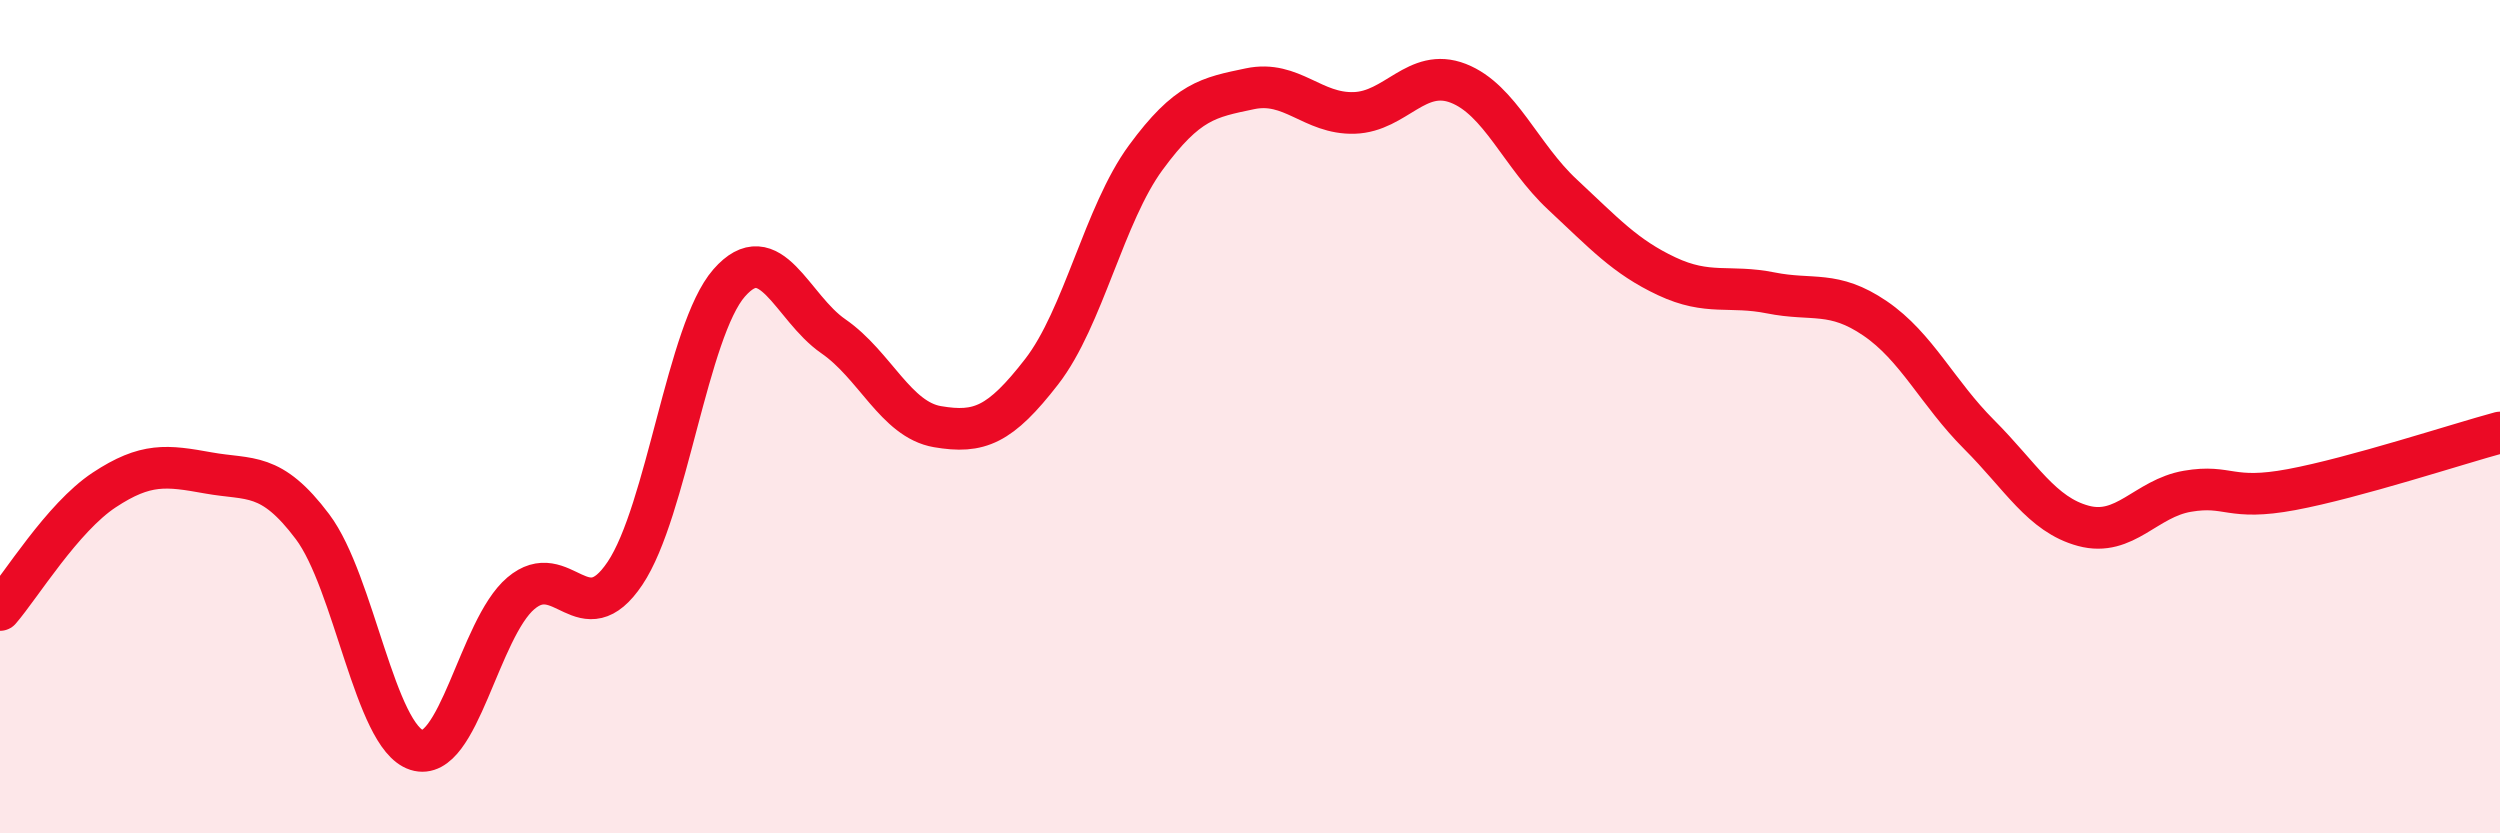 
    <svg width="60" height="20" viewBox="0 0 60 20" xmlns="http://www.w3.org/2000/svg">
      <path
        d="M 0,14.64 C 0.5,14.06 1.5,12.42 2.5,11.76 C 3.5,11.1 4,11.17 5,11.35 C 6,11.53 6.5,11.31 7.5,12.64 C 8.5,13.97 9,17.68 10,18 C 11,18.32 11.5,15.09 12.5,14.24 C 13.5,13.39 14,15.25 15,13.76 C 16,12.27 16.5,7.93 17.5,6.79 C 18.5,5.65 19,7.38 20,8.07 C 21,8.76 21.5,10.07 22.5,10.24 C 23.5,10.41 24,10.21 25,8.92 C 26,7.63 26.5,5.14 27.5,3.78 C 28.5,2.42 29,2.34 30,2.13 C 31,1.92 31.5,2.74 32.5,2.71 C 33.5,2.68 34,1.61 35,2 C 36,2.39 36.5,3.74 37.5,4.67 C 38.5,5.6 39,6.16 40,6.63 C 41,7.1 41.5,6.83 42.5,7.03 C 43.5,7.23 44,6.96 45,7.64 C 46,8.32 46.5,9.43 47.5,10.43 C 48.5,11.43 49,12.35 50,12.62 C 51,12.89 51.5,11.96 52.5,11.79 C 53.5,11.62 53.5,12.03 55,11.75 C 56.5,11.47 59,10.65 60,10.38L60 20L0 20Z"
        fill="#EB0A25"
        opacity="0.1"
        stroke-linecap="round"
        stroke-linejoin="round"
      />
      <path
        d="M 0,14.64 C 0.5,14.06 1.5,12.42 2.5,11.76 C 3.5,11.1 4,11.17 5,11.35 C 6,11.53 6.5,11.31 7.5,12.64 C 8.5,13.97 9,17.68 10,18 C 11,18.32 11.5,15.09 12.5,14.24 C 13.5,13.39 14,15.25 15,13.76 C 16,12.27 16.5,7.93 17.5,6.79 C 18.5,5.65 19,7.38 20,8.07 C 21,8.76 21.5,10.07 22.5,10.24 C 23.5,10.41 24,10.21 25,8.92 C 26,7.63 26.5,5.14 27.5,3.78 C 28.5,2.42 29,2.34 30,2.13 C 31,1.92 31.5,2.74 32.5,2.71 C 33.5,2.68 34,1.61 35,2 C 36,2.39 36.5,3.74 37.5,4.67 C 38.5,5.6 39,6.16 40,6.63 C 41,7.1 41.5,6.83 42.5,7.03 C 43.5,7.23 44,6.96 45,7.64 C 46,8.32 46.5,9.43 47.5,10.43 C 48.5,11.43 49,12.35 50,12.62 C 51,12.89 51.5,11.96 52.5,11.79 C 53.5,11.62 53.5,12.03 55,11.75 C 56.5,11.47 59,10.65 60,10.38"
        stroke="#EB0A25"
        stroke-width="1"
        fill="none"
        stroke-linecap="round"
        stroke-linejoin="round"
      />
    </svg>
  